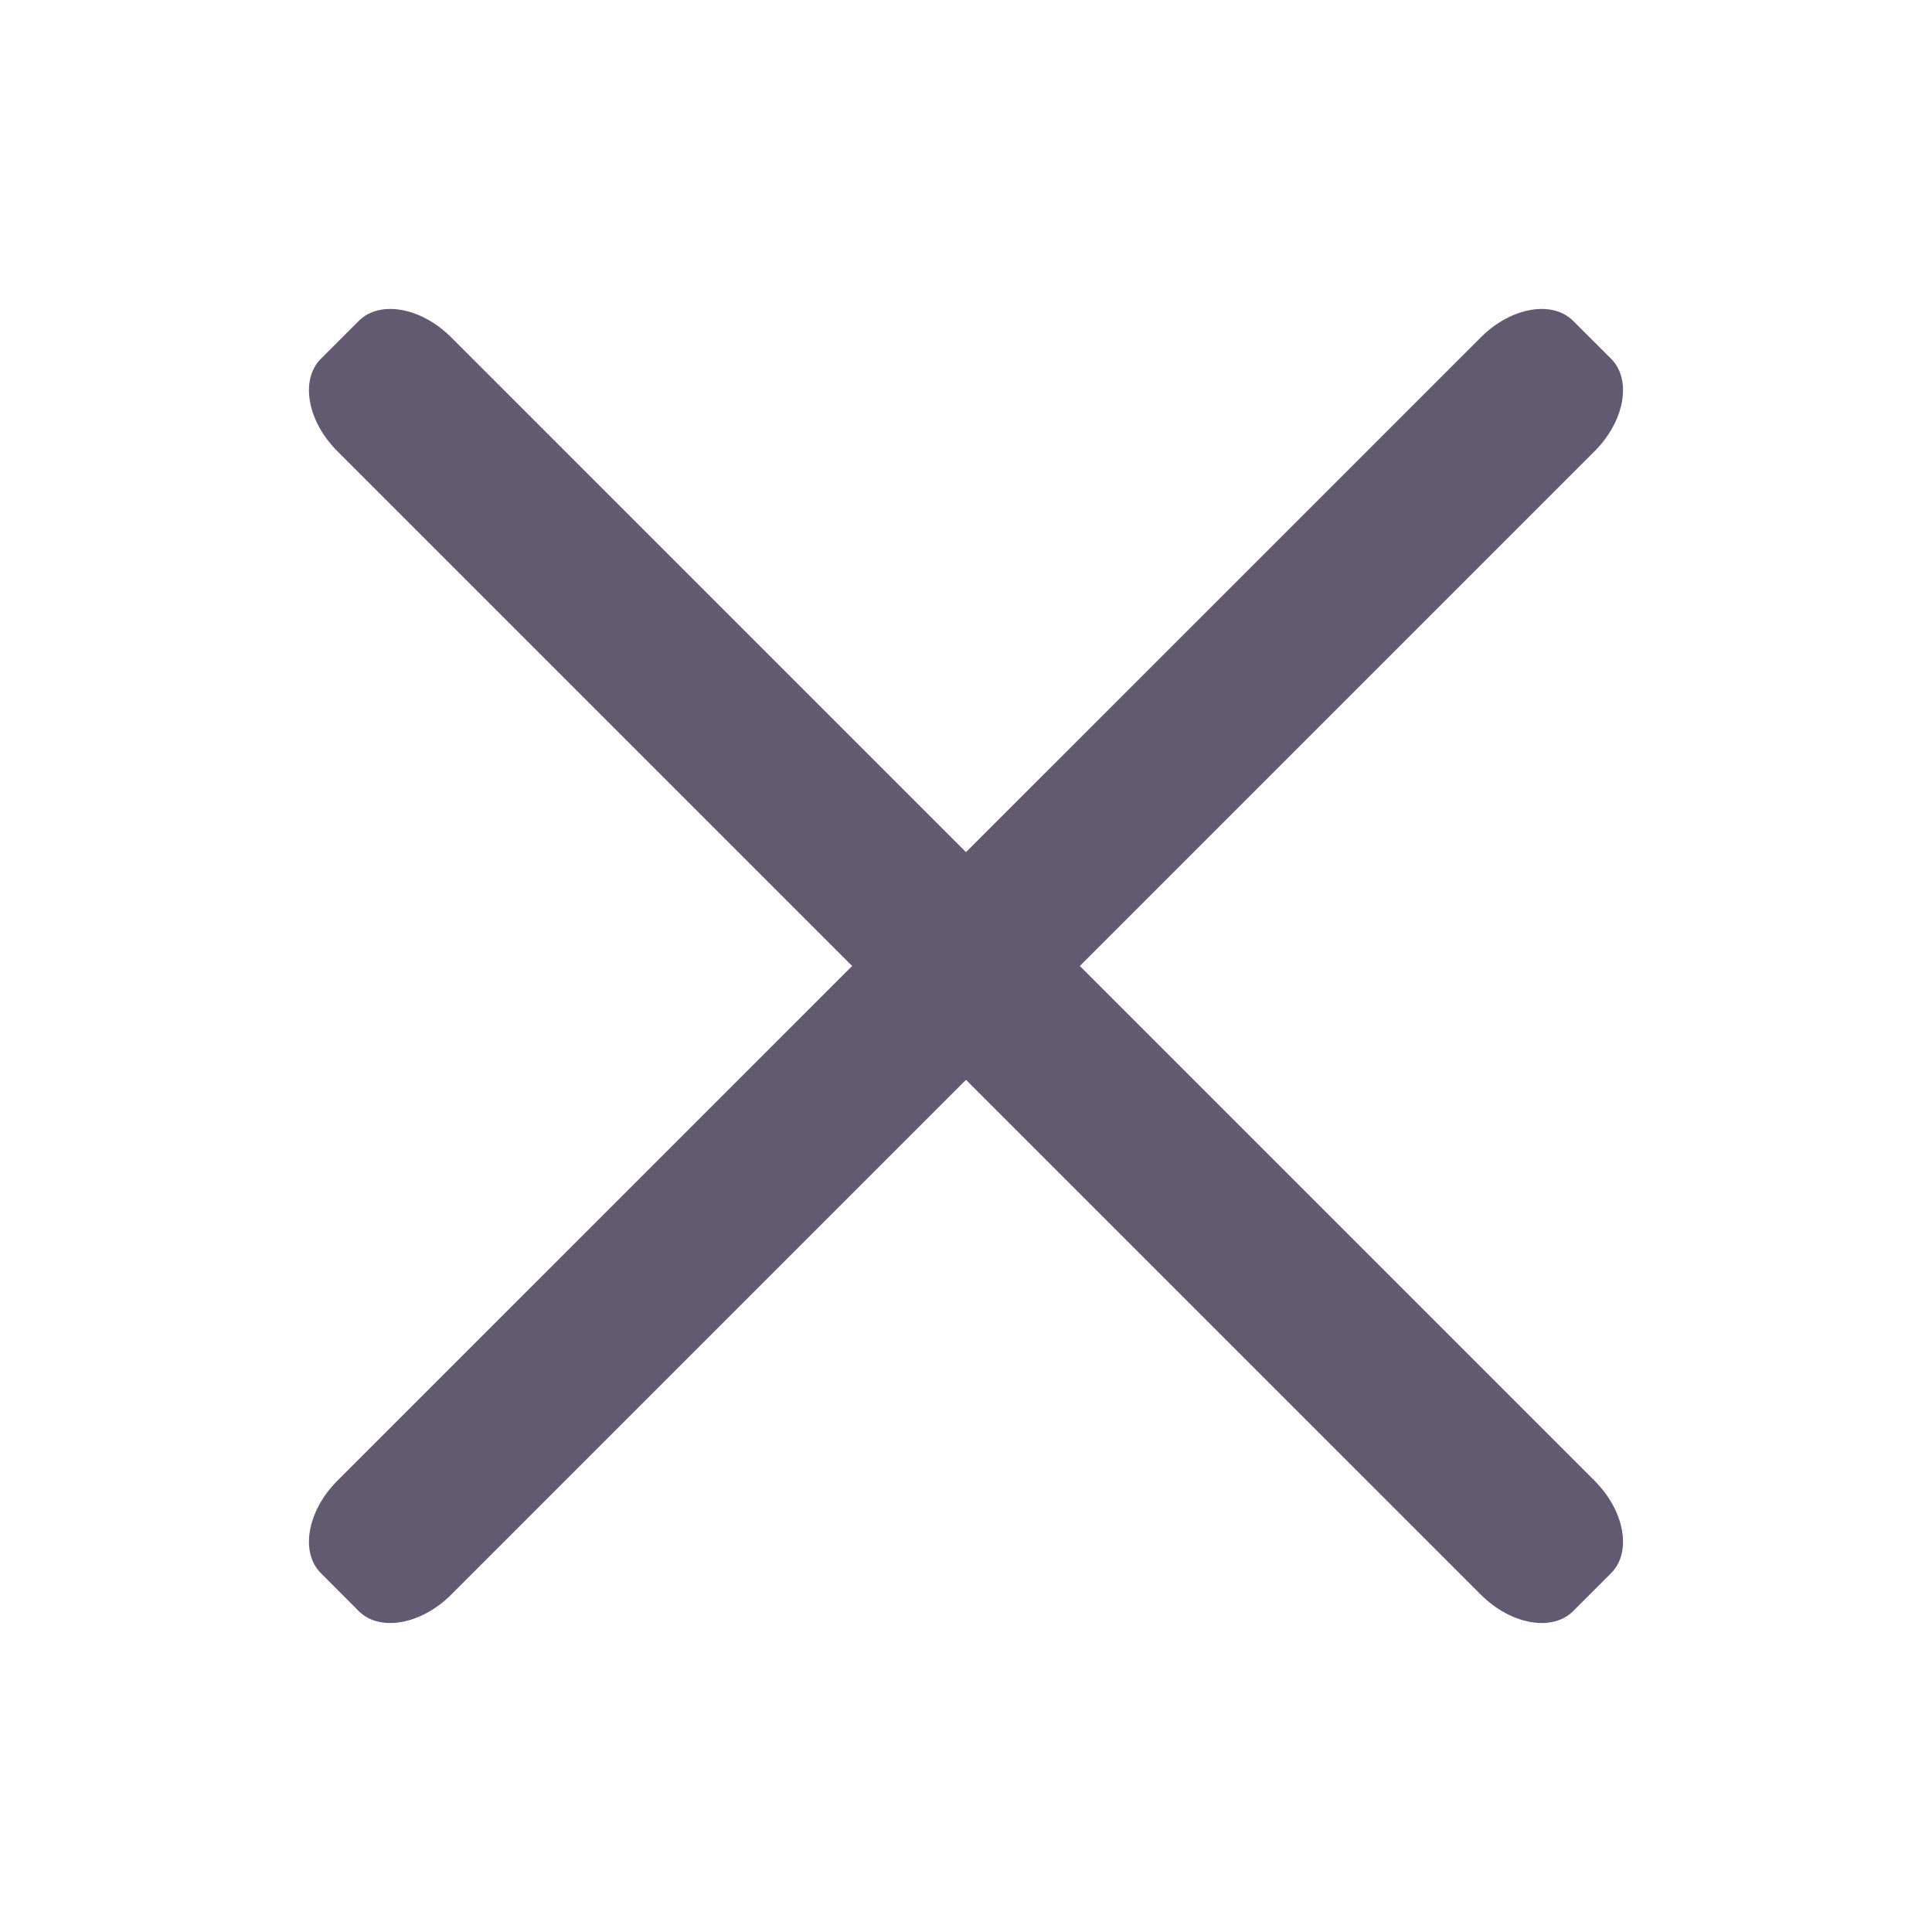 <svg width="24" height="24" viewBox="0 0 24 24" fill="none" xmlns="http://www.w3.org/2000/svg">
<path d="M18.395 4.191L4.191 18.394C3.817 18.768 3.726 19.282 3.986 19.542L4.457 20.014C4.718 20.274 5.232 20.182 5.605 19.809L19.809 5.605C20.182 5.231 20.274 4.718 20.014 4.457L19.542 3.986C19.282 3.726 18.768 3.817 18.395 4.191Z" fill="#615A70"/>
<path d="M19.809 18.395L5.605 4.191C5.232 3.817 4.718 3.726 4.457 3.986L3.986 4.457C3.726 4.718 3.817 5.232 4.191 5.605L18.395 19.809C18.768 20.182 19.282 20.274 19.542 20.014L20.014 19.542C20.274 19.282 20.182 18.768 19.809 18.395Z" fill="#615A70"/>
</svg>
